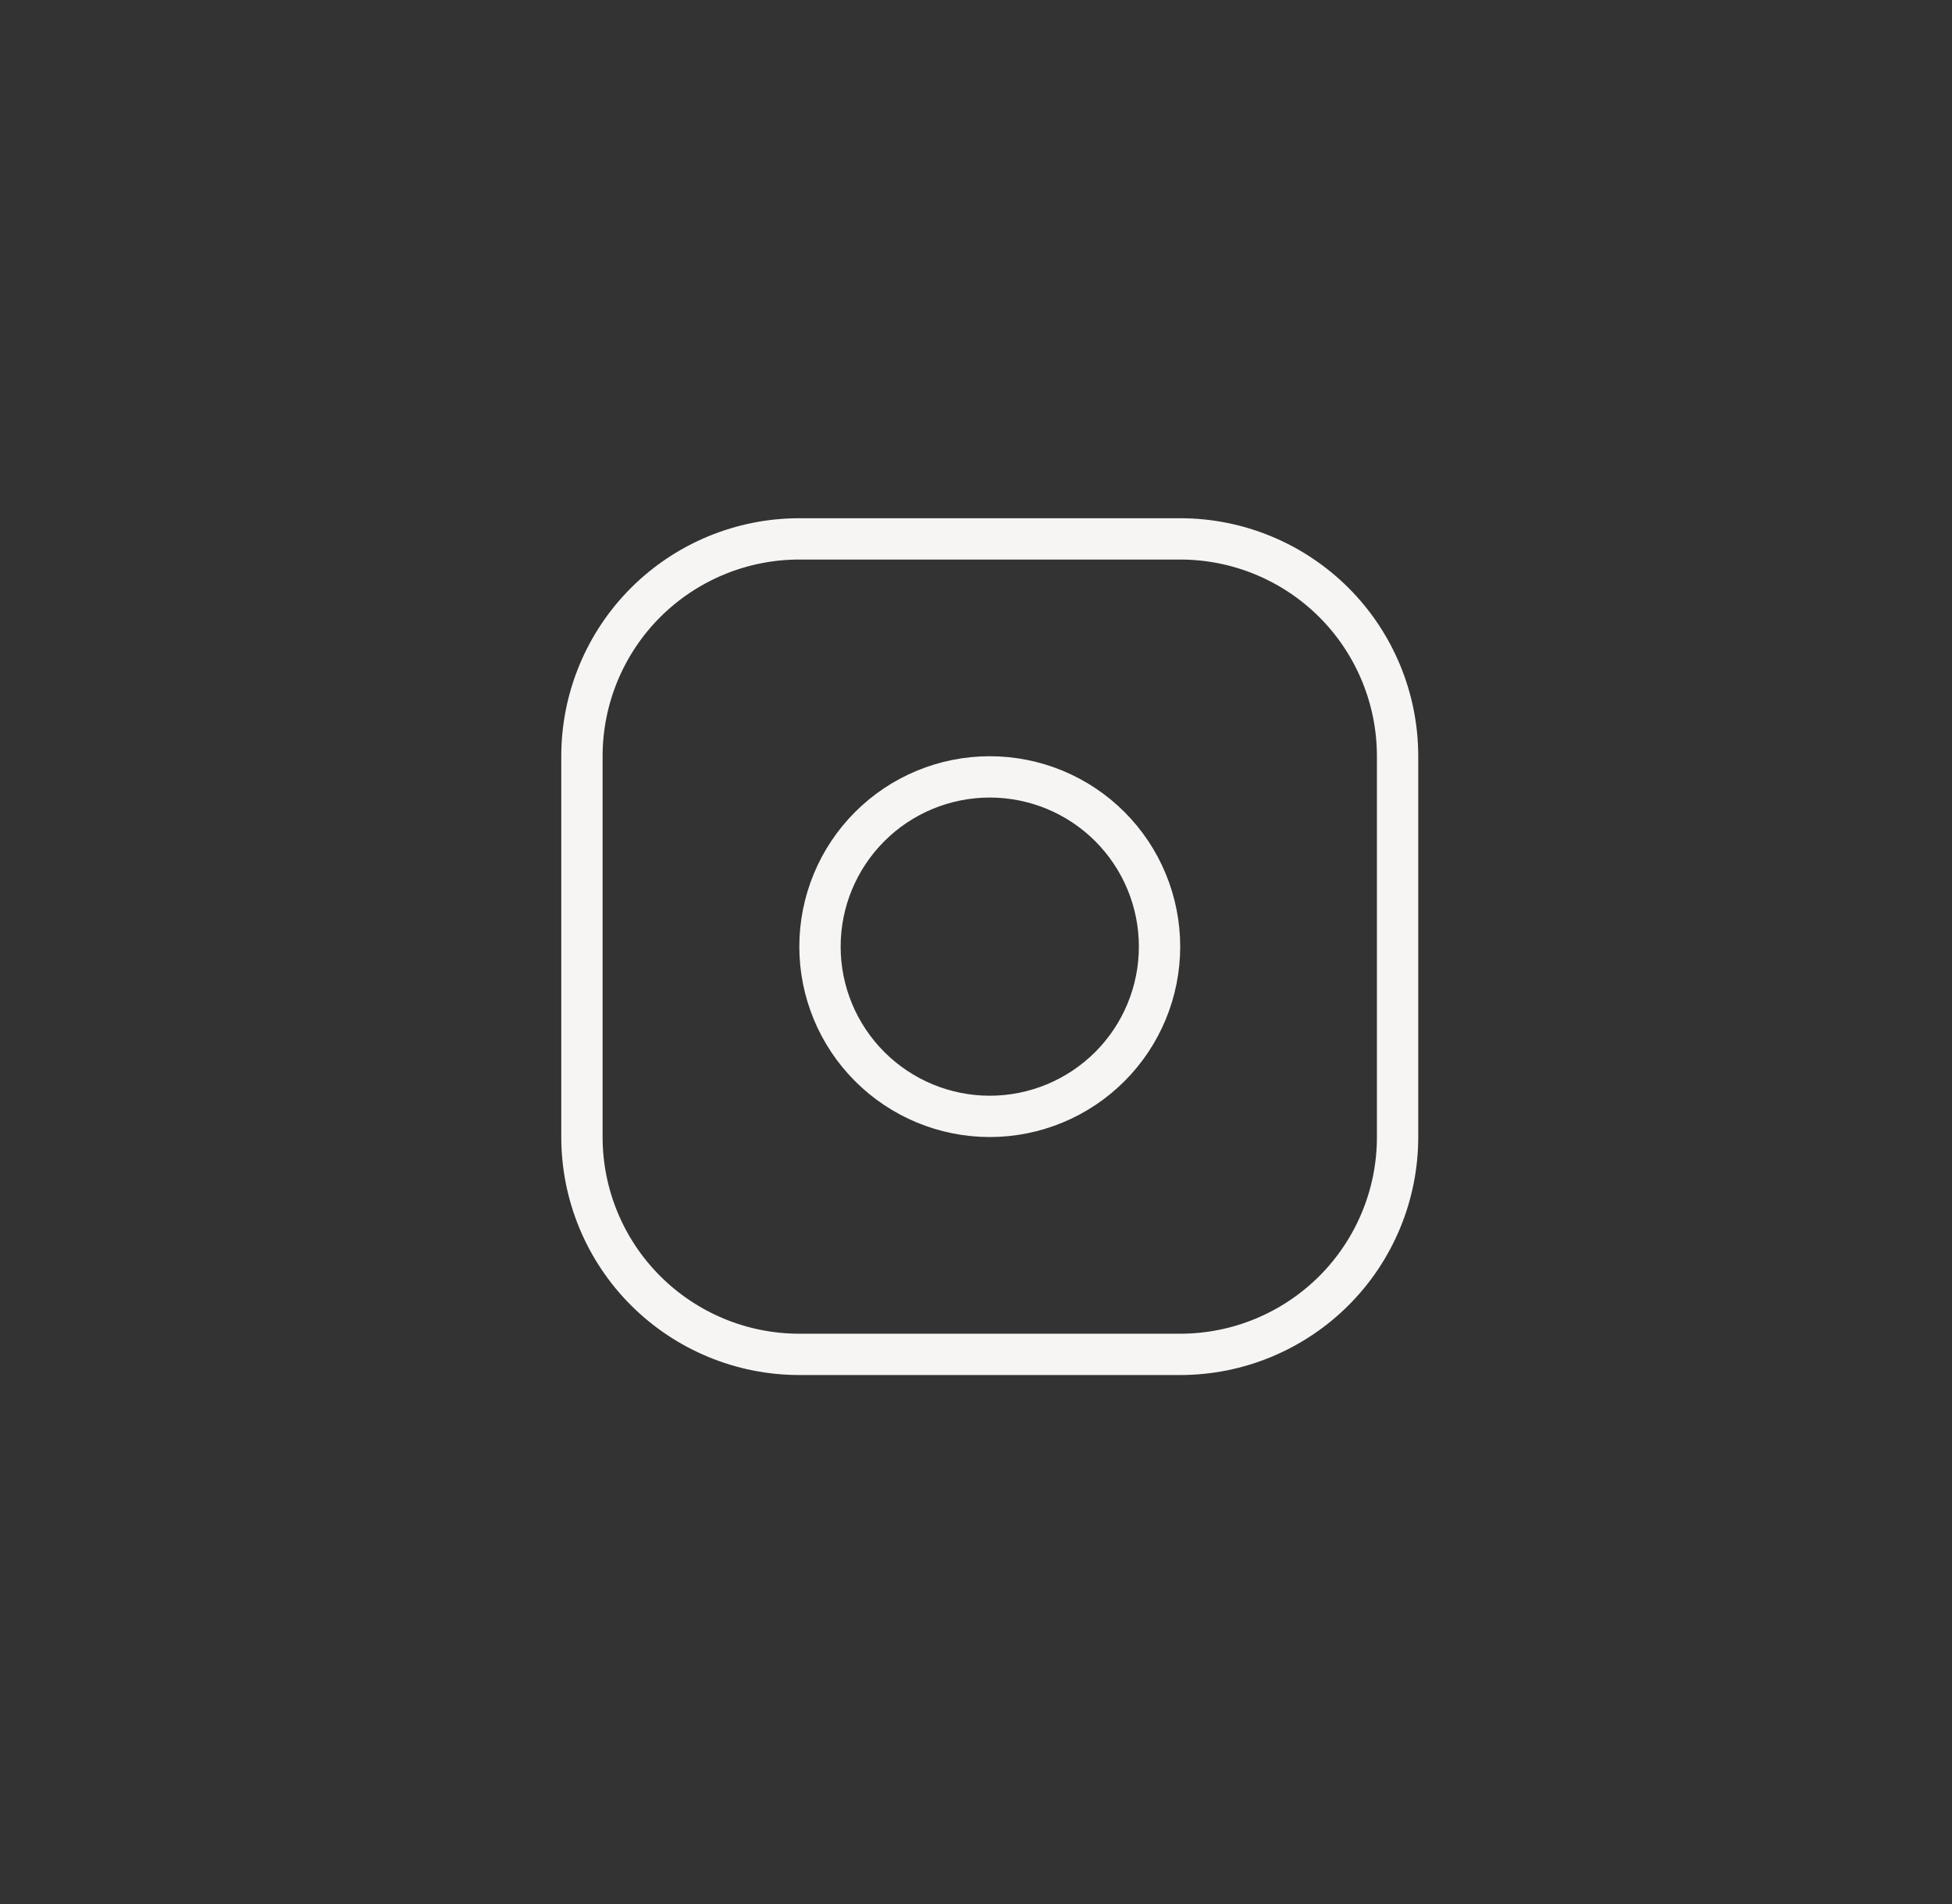 <?xml version="1.0" encoding="UTF-8"?> <svg xmlns="http://www.w3.org/2000/svg" width="41" height="40" viewBox="0 0 41 40" fill="none"><rect x="0" y="0" width="41" height="40" fill="#333333" stroke="none"/><path d="M23.311 22.408C22.642 23.077 21.735 23.453 20.789 23.453C19.844 23.453 18.937 23.077 18.268 22.408C17.599 21.739 17.223 20.832 17.223 19.887C17.223 18.941 17.599 18.034 18.268 17.365C18.937 16.696 19.844 16.321 20.789 16.321C21.735 16.321 22.642 16.696 23.311 17.365C23.98 18.034 24.355 18.941 24.355 19.887C24.355 20.832 23.98 21.739 23.311 22.408Z" stroke="#F6F5F3" stroke-width="0.868" stroke-linecap="round" stroke-linejoin="round"></path><path d="M12.223 23.887V15.887C12.223 14.676 12.704 13.514 13.56 12.658C14.417 11.802 15.578 11.321 16.789 11.321H24.789C26 11.321 27.161 11.802 28.018 12.658C28.874 13.514 29.355 14.676 29.355 15.887V23.887C29.355 25.098 28.874 26.259 28.018 27.115C27.161 27.971 26 28.453 24.789 28.453H16.789C15.578 28.453 14.417 27.971 13.56 27.115C12.704 26.259 12.223 25.098 12.223 23.887Z" stroke="#F6F5F3" stroke-width="0.868"></path><mask id="path-4-inside-1_581_126" fill="white"><path d="M26.289 14.398L26.3 14.386Z"></path></mask><path d="M25.647 13.814C25.324 14.168 25.35 14.718 25.705 15.04C26.06 15.363 26.609 15.336 26.931 14.982L25.647 13.814ZM26.942 14.97C27.265 14.615 27.239 14.066 26.884 13.743C26.529 13.421 25.98 13.447 25.658 13.802L26.942 14.97ZM26.931 14.982L26.942 14.97L25.658 13.802L25.647 13.814L26.931 14.982Z" fill="#F6F5F3" mask="url(#path-4-inside-1_581_126)"></path></svg> 